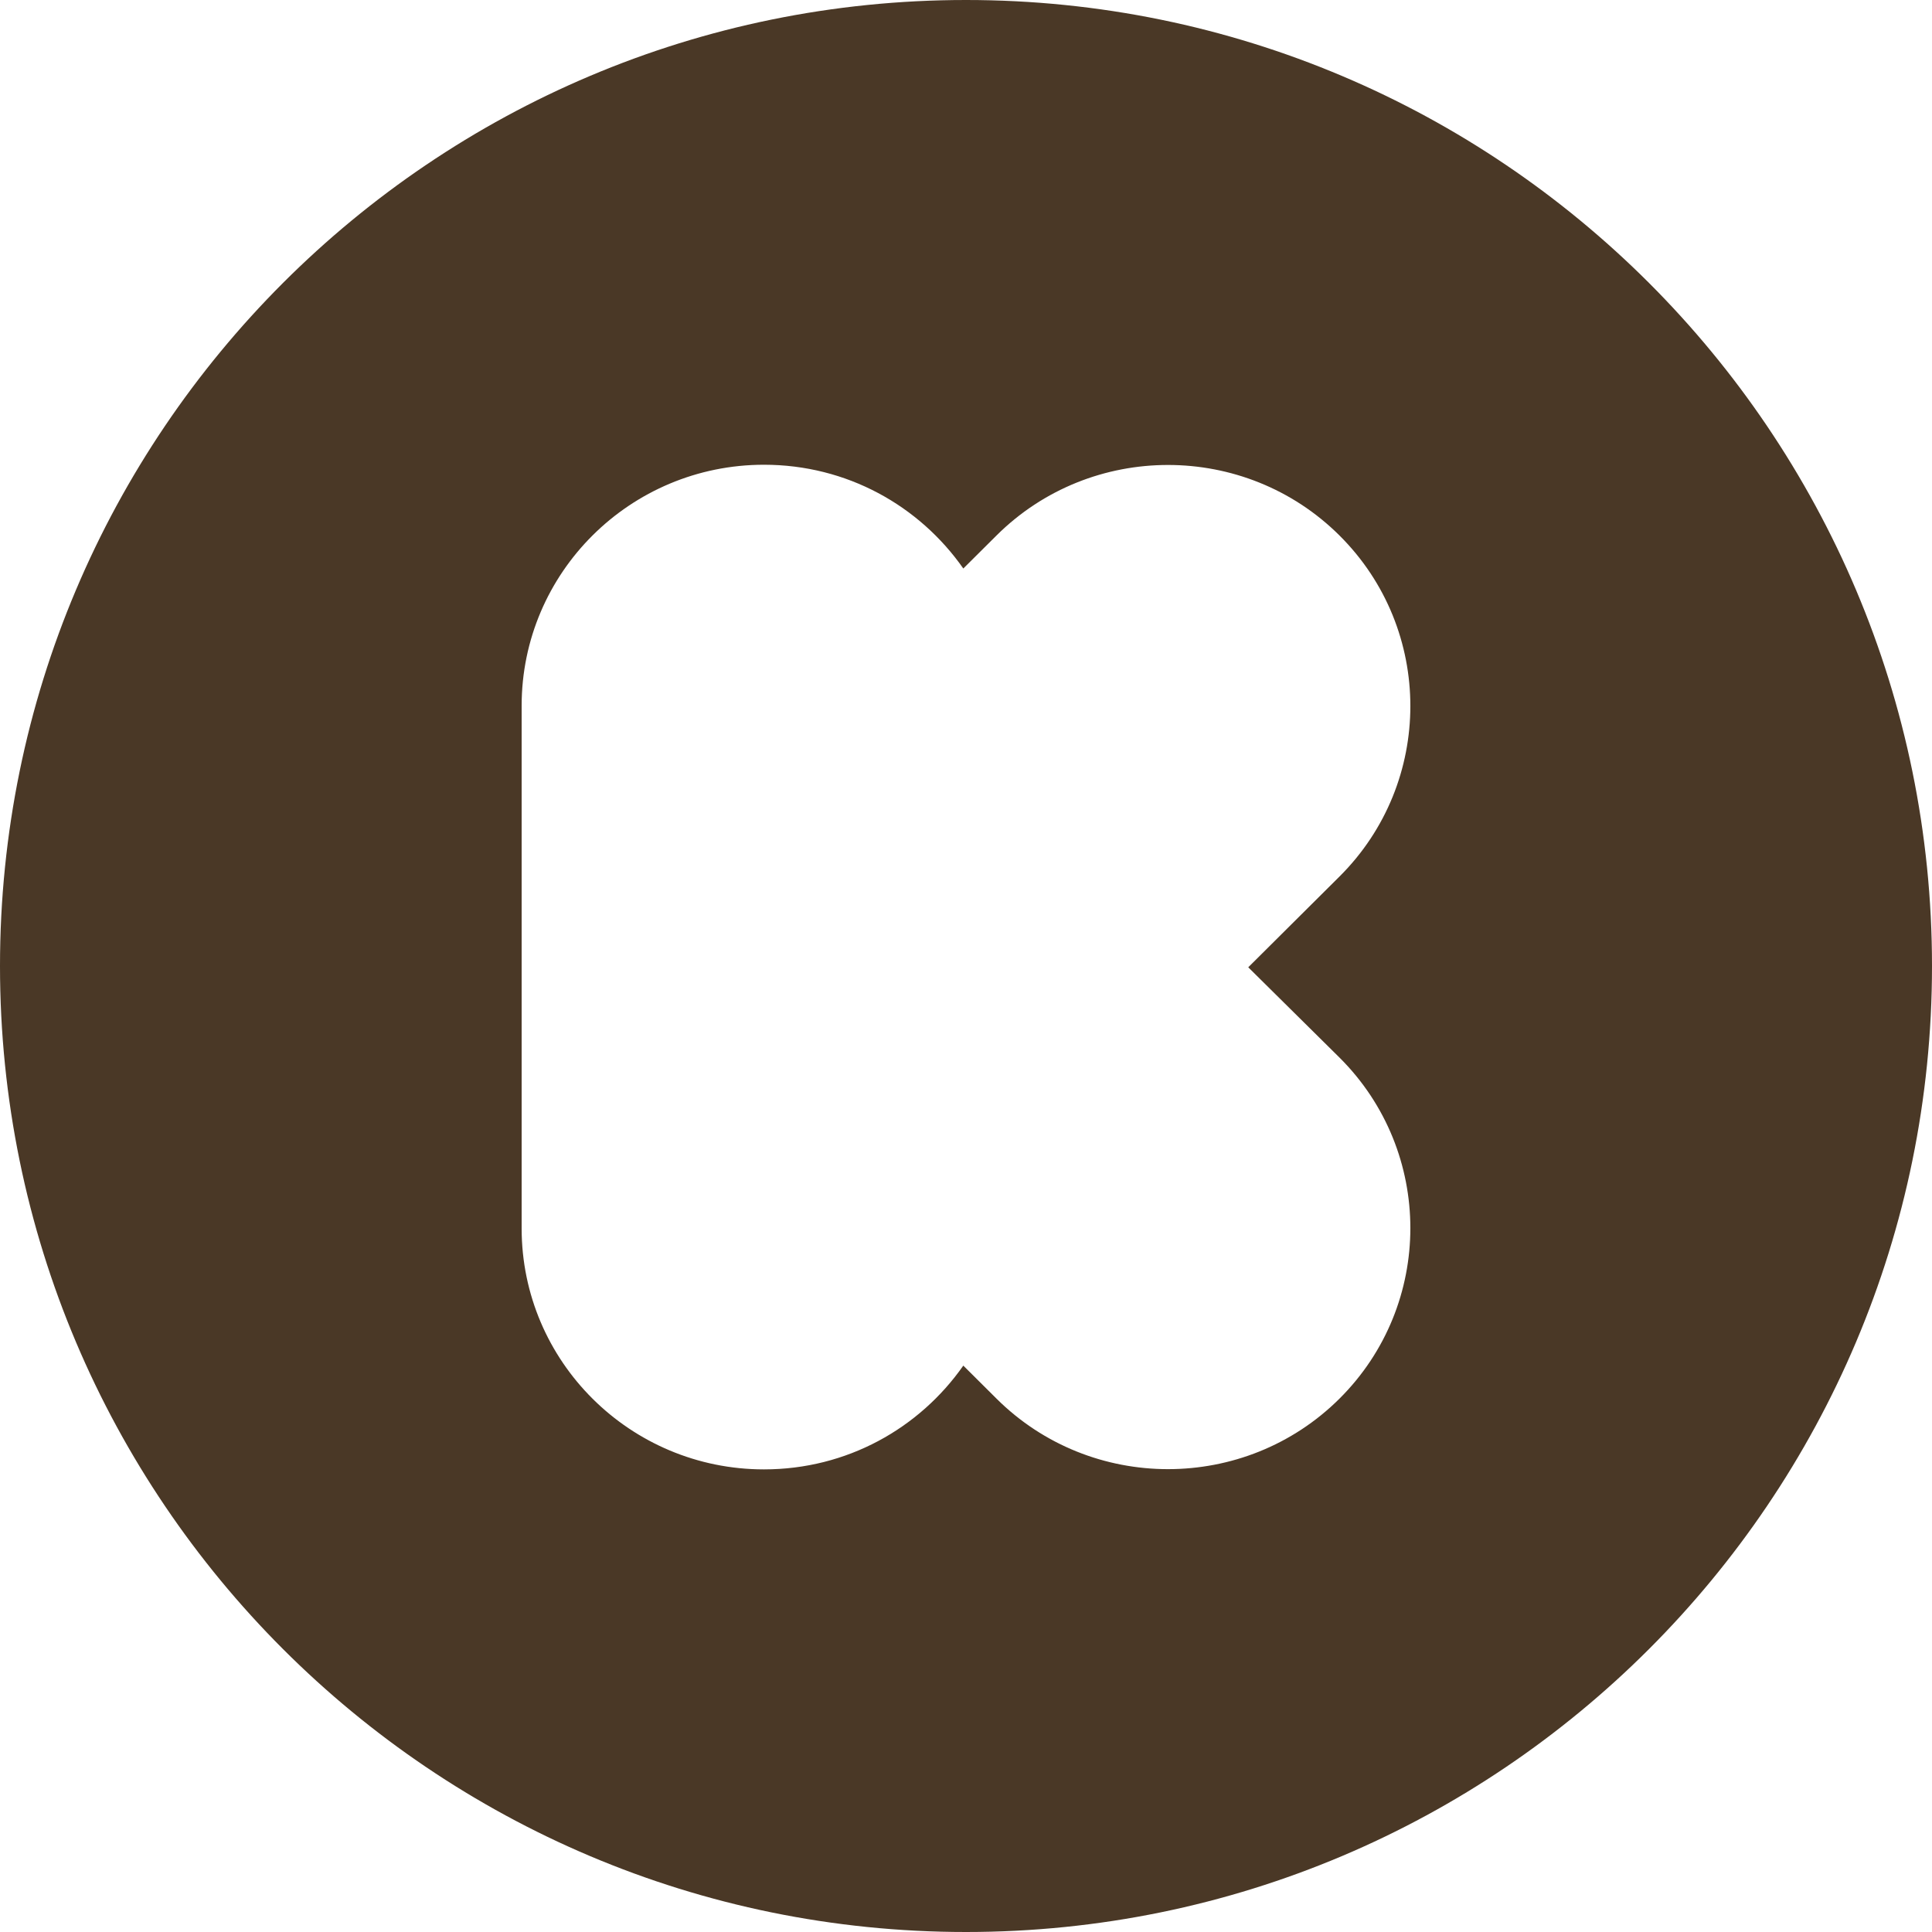 <?xml version="1.0" encoding="UTF-8"?>
<svg width="100px" height="100px" viewBox="0 0 100 100" version="1.1" xmlns="http://www.w3.org/2000/svg" xmlns:xlink="http://www.w3.org/1999/xlink">
    <!-- Generator: Sketch 56.3 (81716) - https://sketch.com -->
    <title>Footer/Icon_Kickstarter</title>
    <desc>Created with Sketch.</desc>
    <defs>
        <polygon id="path-1" points="0 0.055 46 0.055 46 52.055 0 52.055"></polygon>
    </defs>
    <g id="Footer/Icon_Kickstarter" stroke="none" stroke-width="1" fill="none" fill-rule="evenodd">
        <path d="M50,0 C77.61,0 100,22.39 100,50 C100,77.61 77.61,100 50,100 C22.39,100 0,77.61 0,50 C0,22.39 22.39,0 50,0 Z M64.609,50.067 L69.331,45.37 C74.223,40.505 74.223,32.581 69.331,27.716 C64.44,22.85 56.472,22.85 51.58,27.716 L49.861,29.426 C47.584,26.174 43.831,24.055 39.544,24.055 C32.618,24.055 27,29.643 27,36.531 L27,63.579 C27,70.467 32.618,76.055 39.544,76.055 C43.831,76.055 47.584,73.935 49.861,70.684 L51.58,72.394 C56.472,77.259 64.44,77.259 69.331,72.394 C74.223,67.529 74.223,59.605 69.331,54.739 L64.609,50.067 Z" id="Combined-Shape" fill="#4A3826" fill-rule="nonzero"></path>
        <g id="Group-3" transform="translate(27, 24)">
            <mask id="mask-2" fill="white">
                <use xlink:href="#path-1"></use>
            </mask>
            <g id="Clip-2"></g>
        </g>
    </g>
</svg>